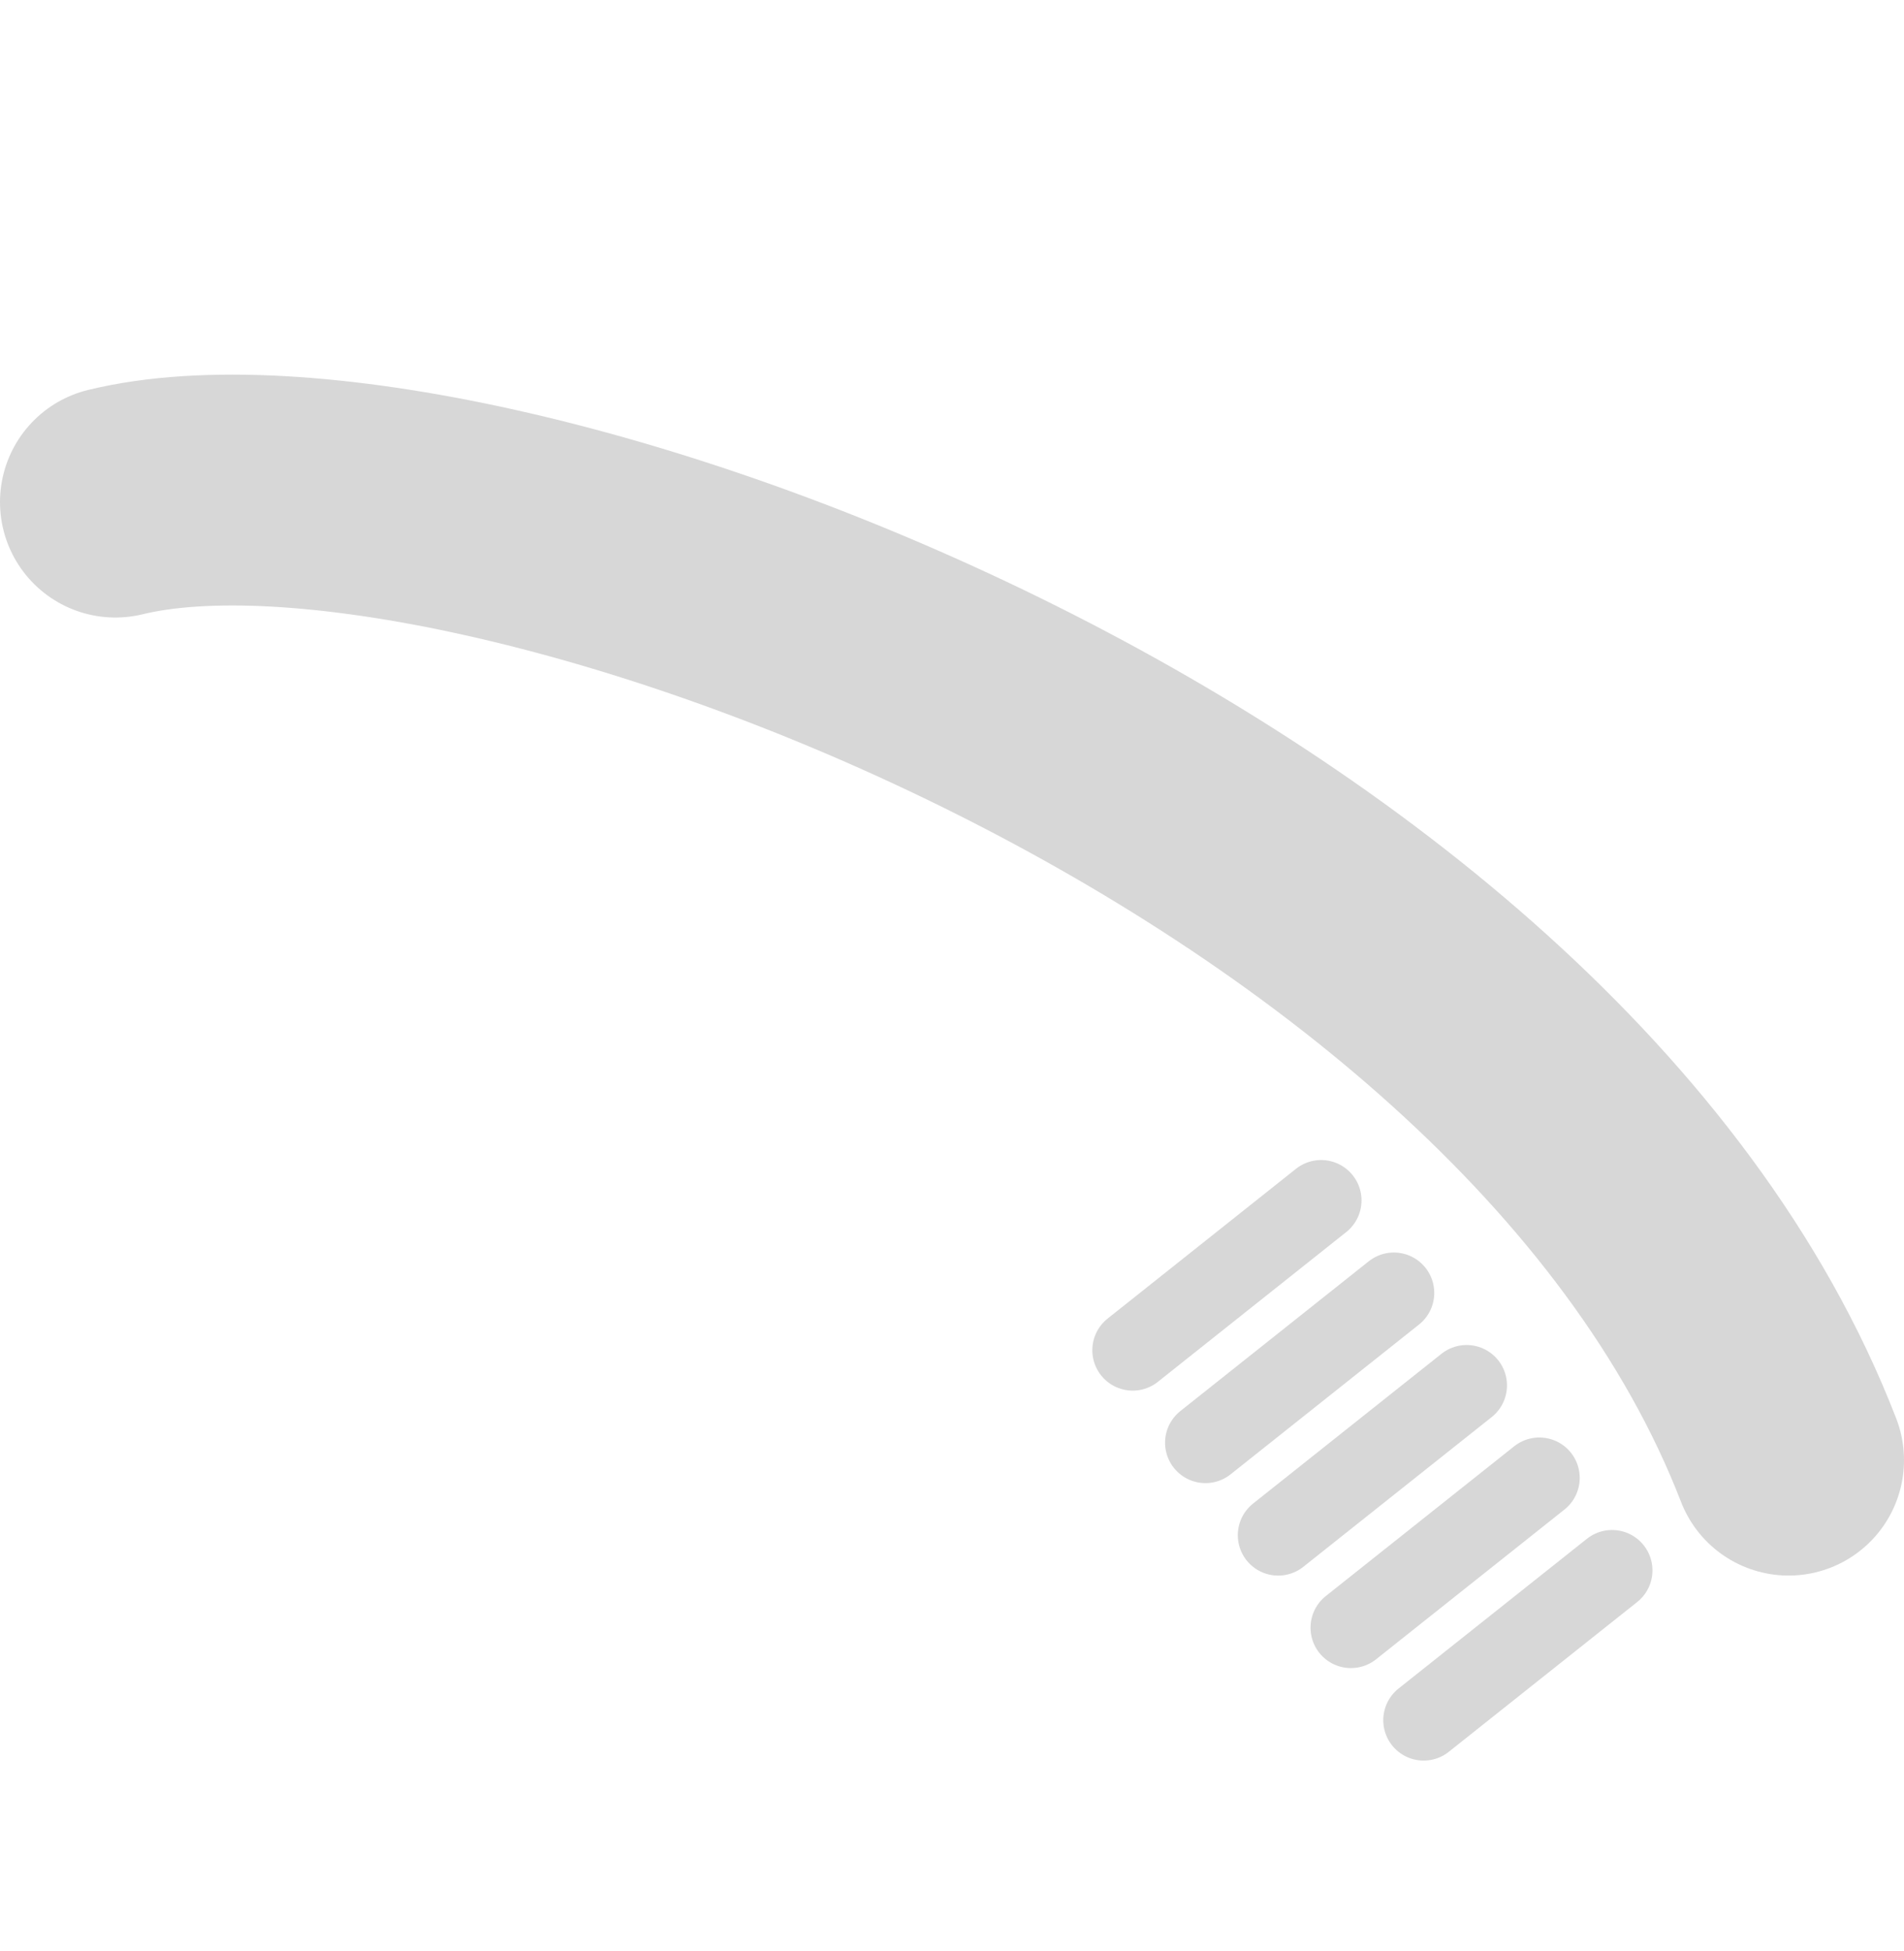 <?xml version="1.0" encoding="UTF-8"?> <svg xmlns="http://www.w3.org/2000/svg" width="165" height="169" viewBox="0 0 165 169" fill="none"><path d="M10 43.5C40.749 36.006 132.917 69.424 155 126.5" stroke="#D7D7D7" stroke-width="20" stroke-linecap="round"></path><path d="M139.701 136.052L123.373 149.029" stroke="#D7D7D7" stroke-width="7" stroke-linecap="round"></path><path d="M133.398 128.039L117.07 141.016" stroke="#D7D7D7" stroke-width="7" stroke-linecap="round"></path><path d="M127.095 120.026L110.767 133.003" stroke="#D7D7D7" stroke-width="7" stroke-linecap="round"></path><path d="M120.792 112.013L104.464 124.99" stroke="#D7D7D7" stroke-width="7" stroke-linecap="round"></path><path d="M114.488 104L98.16 116.978" stroke="#D7D7D7" stroke-width="7" stroke-linecap="round"></path></svg> 